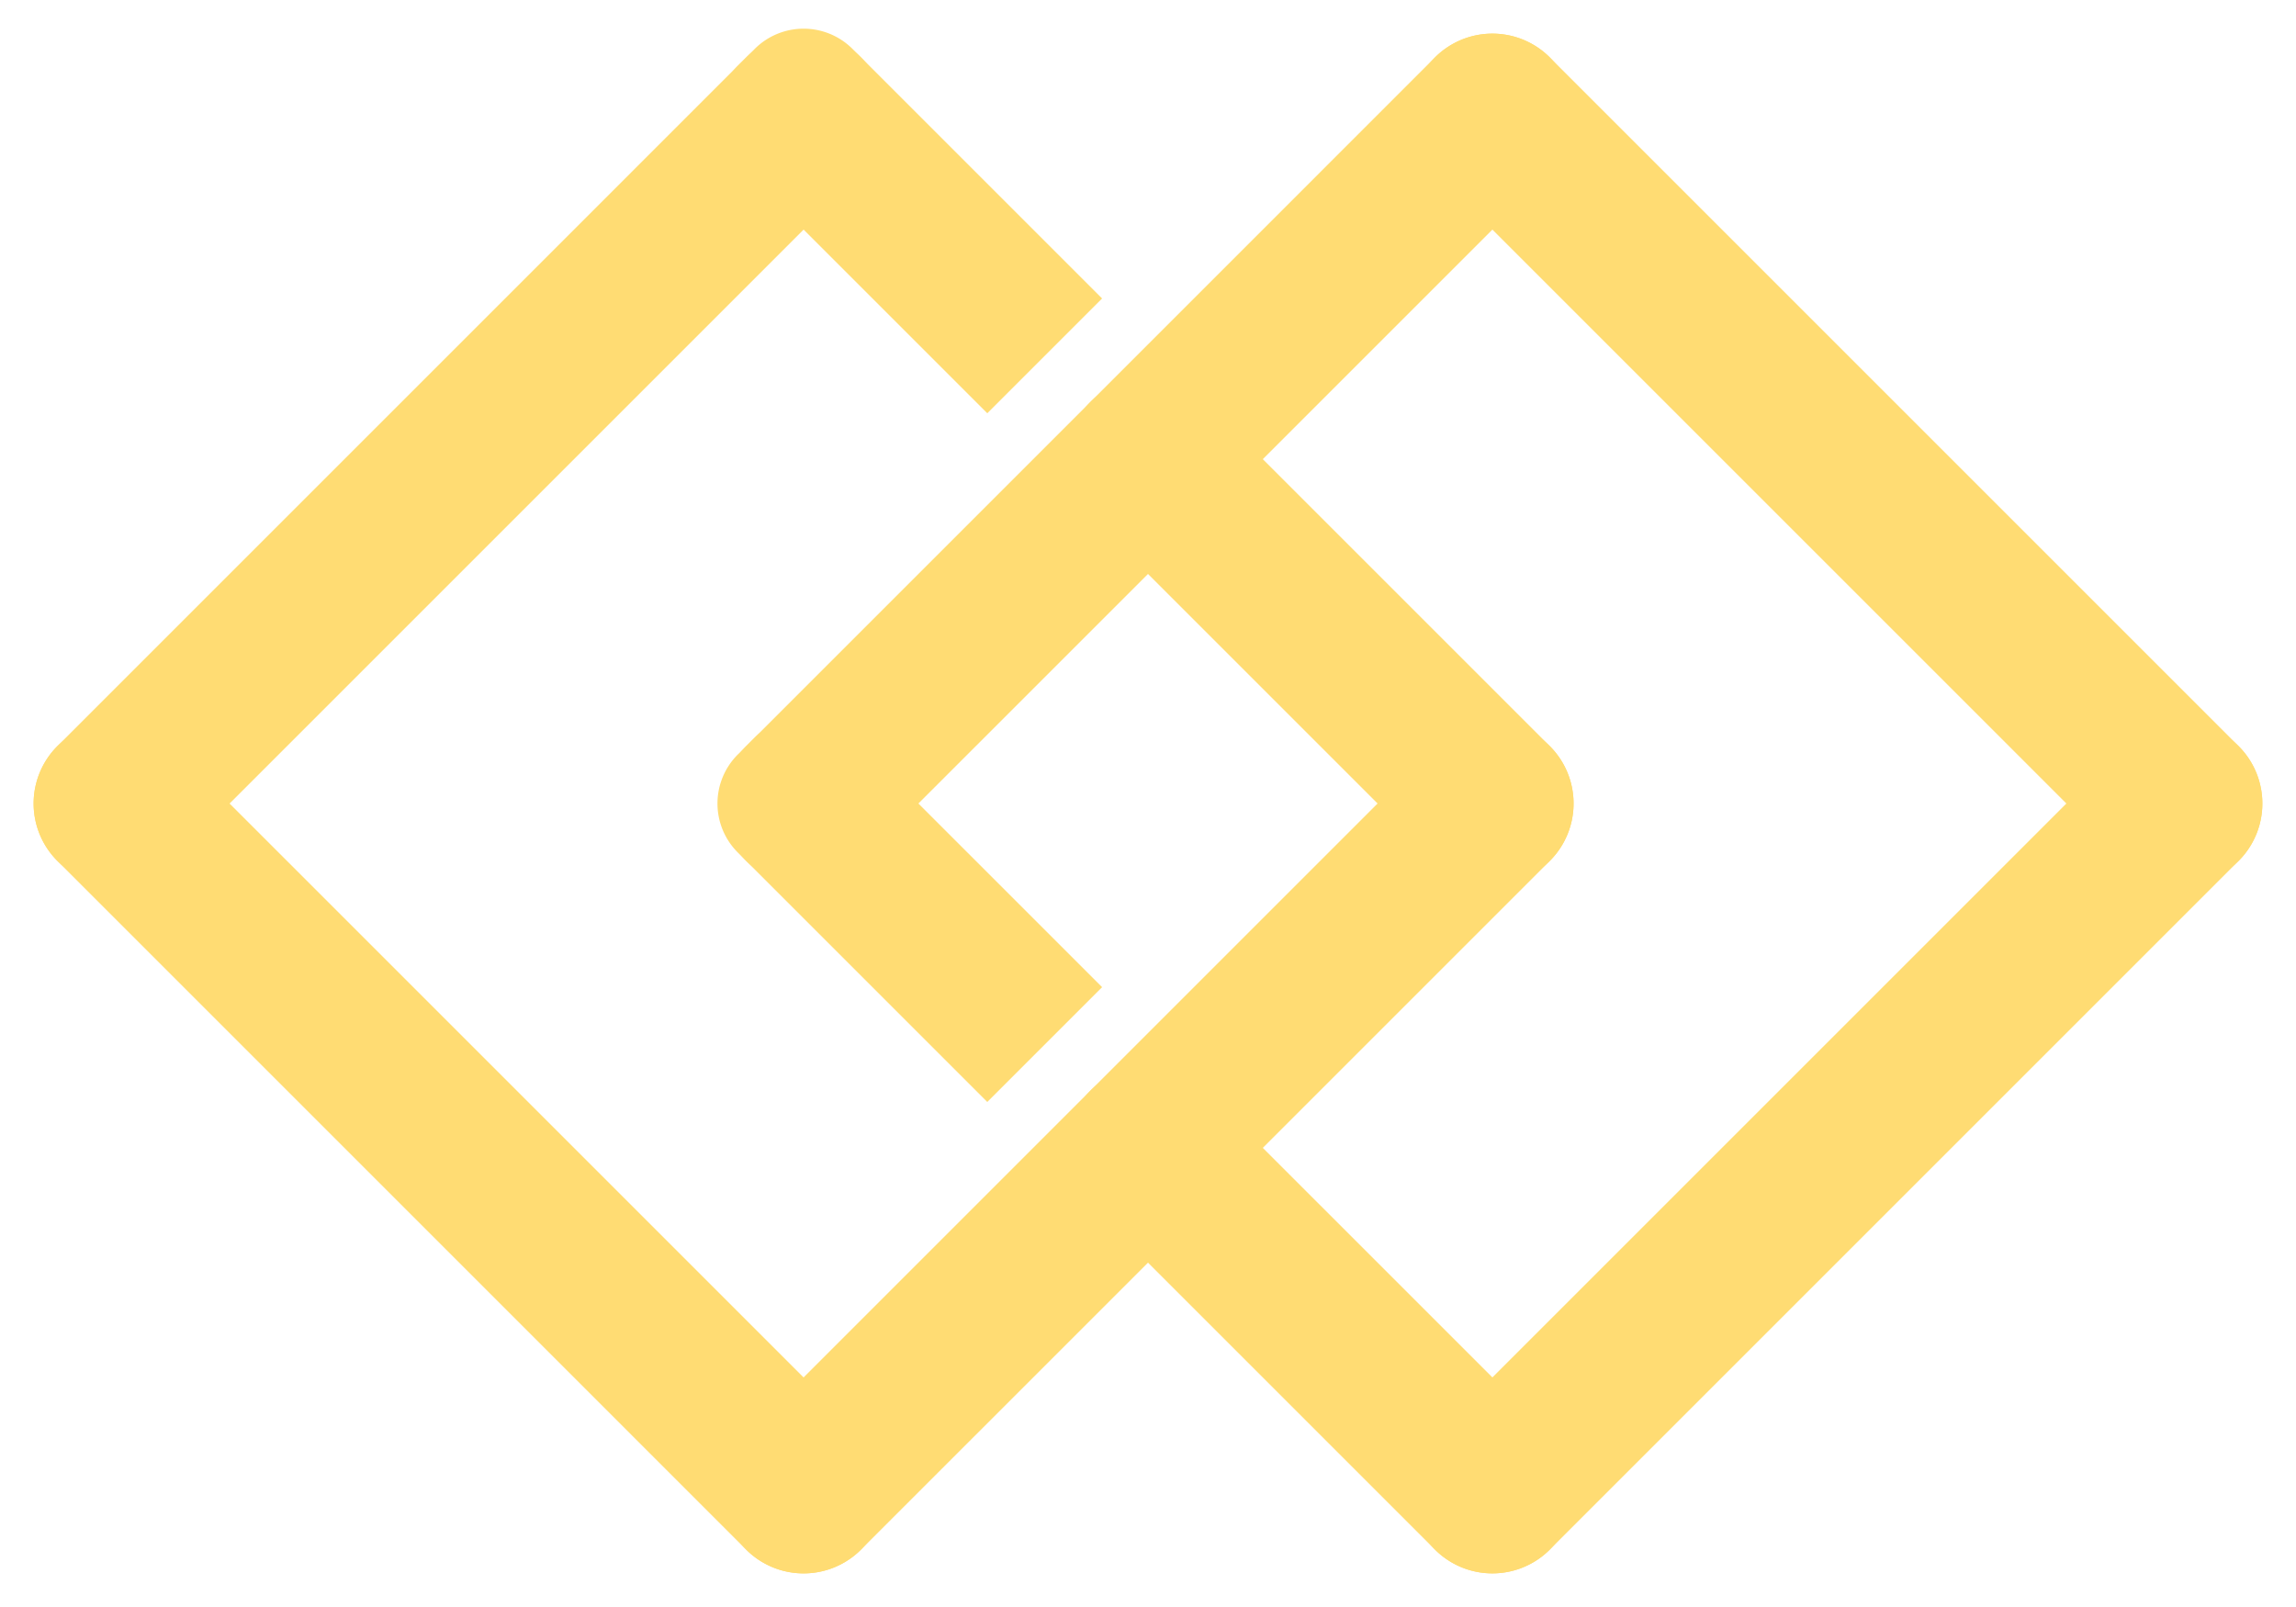 <svg xmlns="http://www.w3.org/2000/svg" width="56.876" height="39.813" viewBox="0 0 56.876 39.813"><g transform="translate(28.438 -8.531) rotate(45)"><g transform="translate(0 0)"><path d="M2.011,0h24.13a2.011,2.011,0,1,1,0,4.022H2.011A2.011,2.011,0,0,1,2.011,0Z" transform="translate(0 36.196)" fill="#ffdc73"/><path d="M2.011,0h24.13a2.011,2.011,0,1,1,0,4.022H2.011A2.011,2.011,0,0,1,2.011,0Z" transform="translate(12.065 0)" fill="#ffdc73"/><path d="M2.011,0h24.13a2.011,2.011,0,1,1,0,4.022H2.011A2.011,2.011,0,0,1,2.011,0Z" transform="translate(4.022 12.065) rotate(90)" fill="#ffdc73"/><path d="M2.011,0h24.13a2.011,2.011,0,1,1,0,4.022H2.011A2.011,2.011,0,0,1,2.011,0Z" transform="translate(40.217 0) rotate(90)" fill="#ffdc73"/><path d="M2.011,0h24.13a2.011,2.011,0,1,1,0,4.022H2.011A2.011,2.011,0,0,1,2.011,0Z" transform="translate(28.152 12.065) rotate(90)" fill="#ffdc73"/><path d="M2.011,0h24.13a2.011,2.011,0,1,1,0,4.022H2.011A2.011,2.011,0,0,1,2.011,0Z" transform="translate(16.087 0) rotate(90)" fill="#ffdc73"/><path d="M2.011,0H14.076a2.011,2.011,0,1,1,0,4.022H2.011A2.011,2.011,0,0,1,2.011,0Z" transform="translate(24.13 24.13)" fill="#ffdc73"/><path d="M2.011,0H14.076a2.011,2.011,0,1,1,0,4.022H2.011A2.011,2.011,0,0,1,2.011,0Z" transform="translate(12.065 12.065)" fill="#ffdc73"/><path d="M1.715,0h8.742V4.022H1.715A1.715,1.715,0,0,1,0,2.307V1.715A1.715,1.715,0,0,1,1.715,0Z" transform="translate(12.065 24.13)" fill="#ffdc73"/><path d="M1.715,0h8.742V4.022H1.715A1.715,1.715,0,0,1,0,2.307V1.715A1.715,1.715,0,0,1,1.715,0Z" transform="translate(0 12.065)" fill="#ffdc73"/></g></g></svg>
